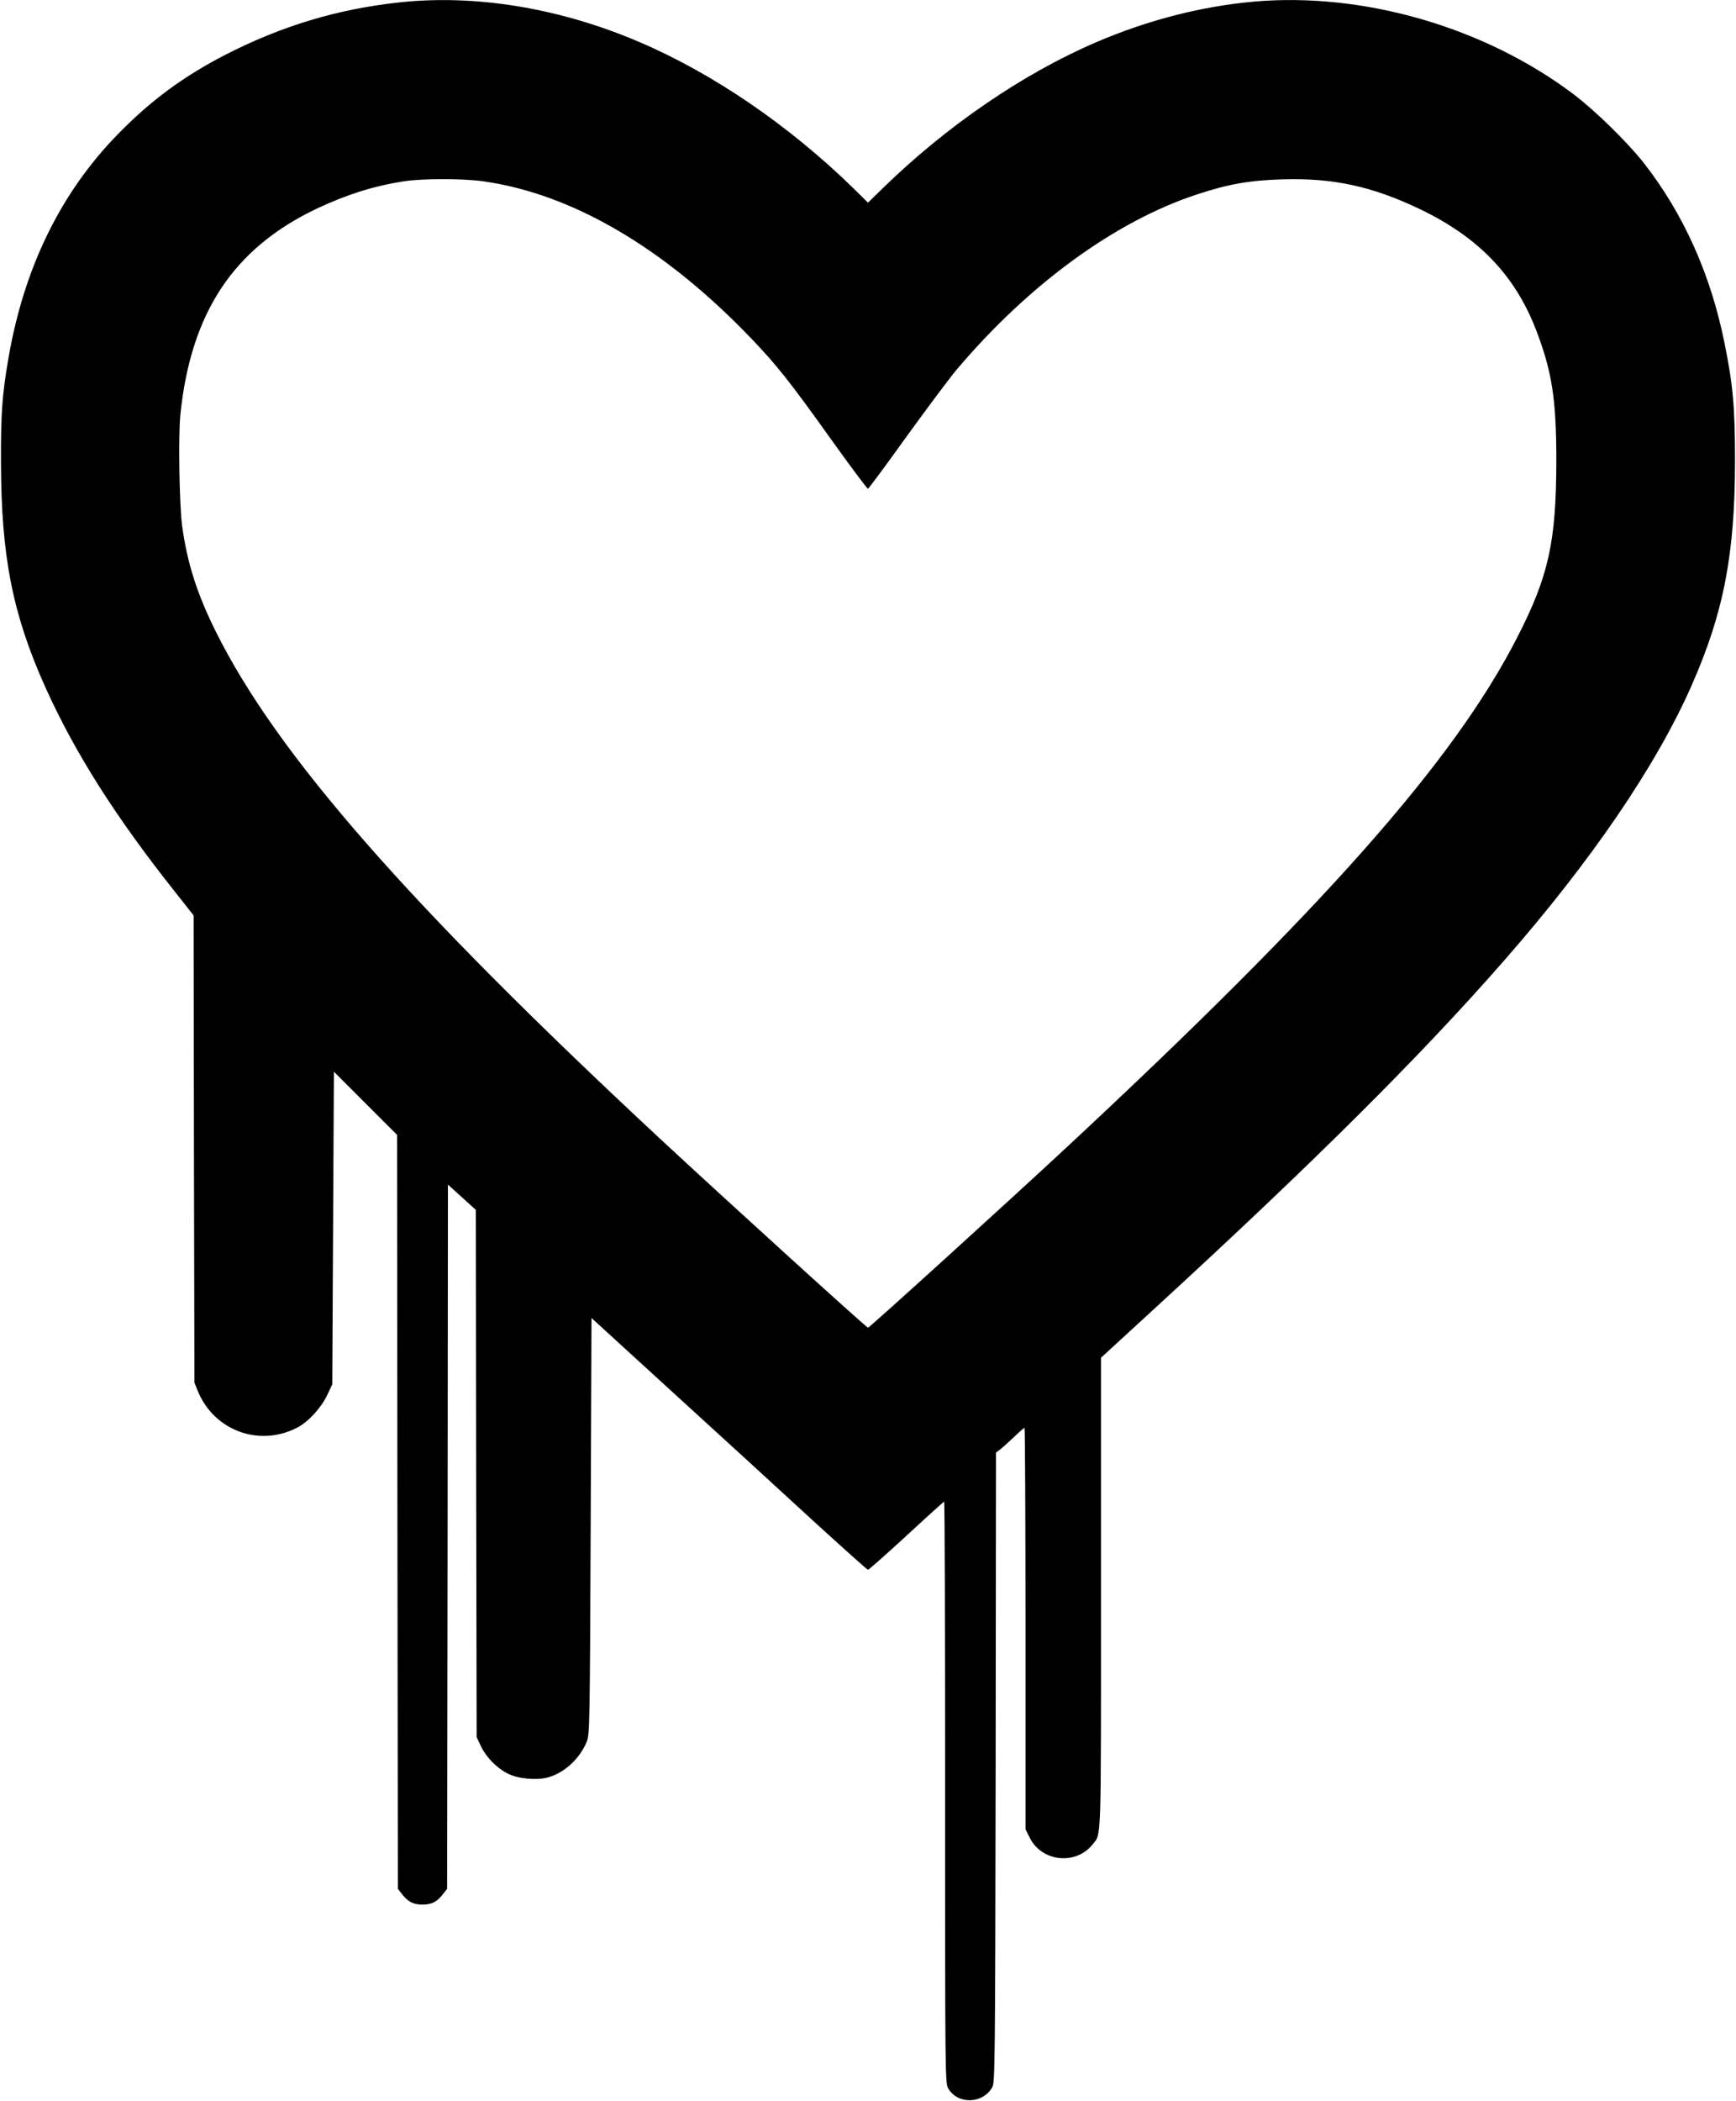 <?xml version="1.0" standalone="no"?>
<!DOCTYPE svg PUBLIC "-//W3C//DTD SVG 20010904//EN"
 "http://www.w3.org/TR/2001/REC-SVG-20010904/DTD/svg10.dtd">
<svg version="1.0" xmlns="http://www.w3.org/2000/svg"
 width="1058pt" height="1280pt" viewBox="0 0 1058 1280"
 preserveAspectRatio="xMidYMid meet">
<g transform="translate(0,1280) scale(0.1,-0.1)"
fill="#000000" stroke="none">
<path d="M2430 12785 c-375 -41 -713 -143 -1055 -318 -255 -131 -456 -279
-656 -484 -350 -358 -573 -815 -668 -1368 -38 -222 -46 -332 -45 -630 1 -575
71 -929 271 -1374 180 -399 429 -792 795 -1252 l108 -137 2 -1423 3 -1424 21
-52 c99 -240 373 -341 603 -223 68 34 147 120 184 197 l32 68 5 953 5 952 192
-192 193 -193 2 -2297 3 -2297 21 -27 c38 -51 71 -69 129 -69 58 0 91 18 129
69 l21 27 3 2146 2 2145 85 -77 85 -77 2 -1607 3 -1606 26 -55 c32 -67 96
-133 164 -167 60 -31 170 -42 241 -24 101 26 199 115 241 221 17 42 18 128 23
1312 l5 1267 510 -466 c281 -256 658 -601 838 -767 181 -165 332 -301 337
-301 5 0 110 93 234 207 124 115 227 208 230 208 4 0 6 -798 6 -1772 0 -1742
0 -1774 20 -1805 59 -98 212 -92 268 10 16 30 17 151 20 1949 l2 1917 28 21
c15 12 52 46 84 76 31 30 59 54 62 54 3 0 6 -550 6 -1223 l0 -1223 26 -52 c73
-147 282 -169 384 -39 53 67 50 -15 50 1530 l0 1434 342 314 c955 877 1604
1522 2113 2104 533 609 927 1186 1144 1677 196 444 265 801 265 1373 0 320
-12 460 -64 715 -84 418 -250 787 -491 1096 -100 127 -302 325 -432 422 -544
409 -1282 621 -1947 562 -320 -29 -642 -112 -954 -245 -449 -192 -917 -512
-1308 -894 l-88 -86 -87 86 c-393 384 -858 702 -1309 894 -484 207 -999 291
-1464 240z m517 -1090 c543 -77 1105 -407 1634 -960 154 -161 233 -261 474
-598 125 -175 231 -317 235 -315 5 2 111 145 235 318 125 173 262 356 303 405
439 520 967 906 1466 1070 190 63 320 86 518 92 311 10 552 -42 843 -182 356
-171 577 -401 706 -734 98 -255 124 -423 124 -801 -1 -493 -47 -701 -239
-1075 -384 -751 -1176 -1646 -2751 -3111 -345 -321 -1196 -1094 -1205 -1094
-9 0 -871 783 -1270 1154 -1530 1424 -2332 2339 -2704 3086 -115 231 -175 419
-206 645 -17 128 -24 546 -11 676 63 623 324 1017 832 1258 183 86 344 137
528 166 116 18 363 18 488 0z"/>
</g>
</svg>

